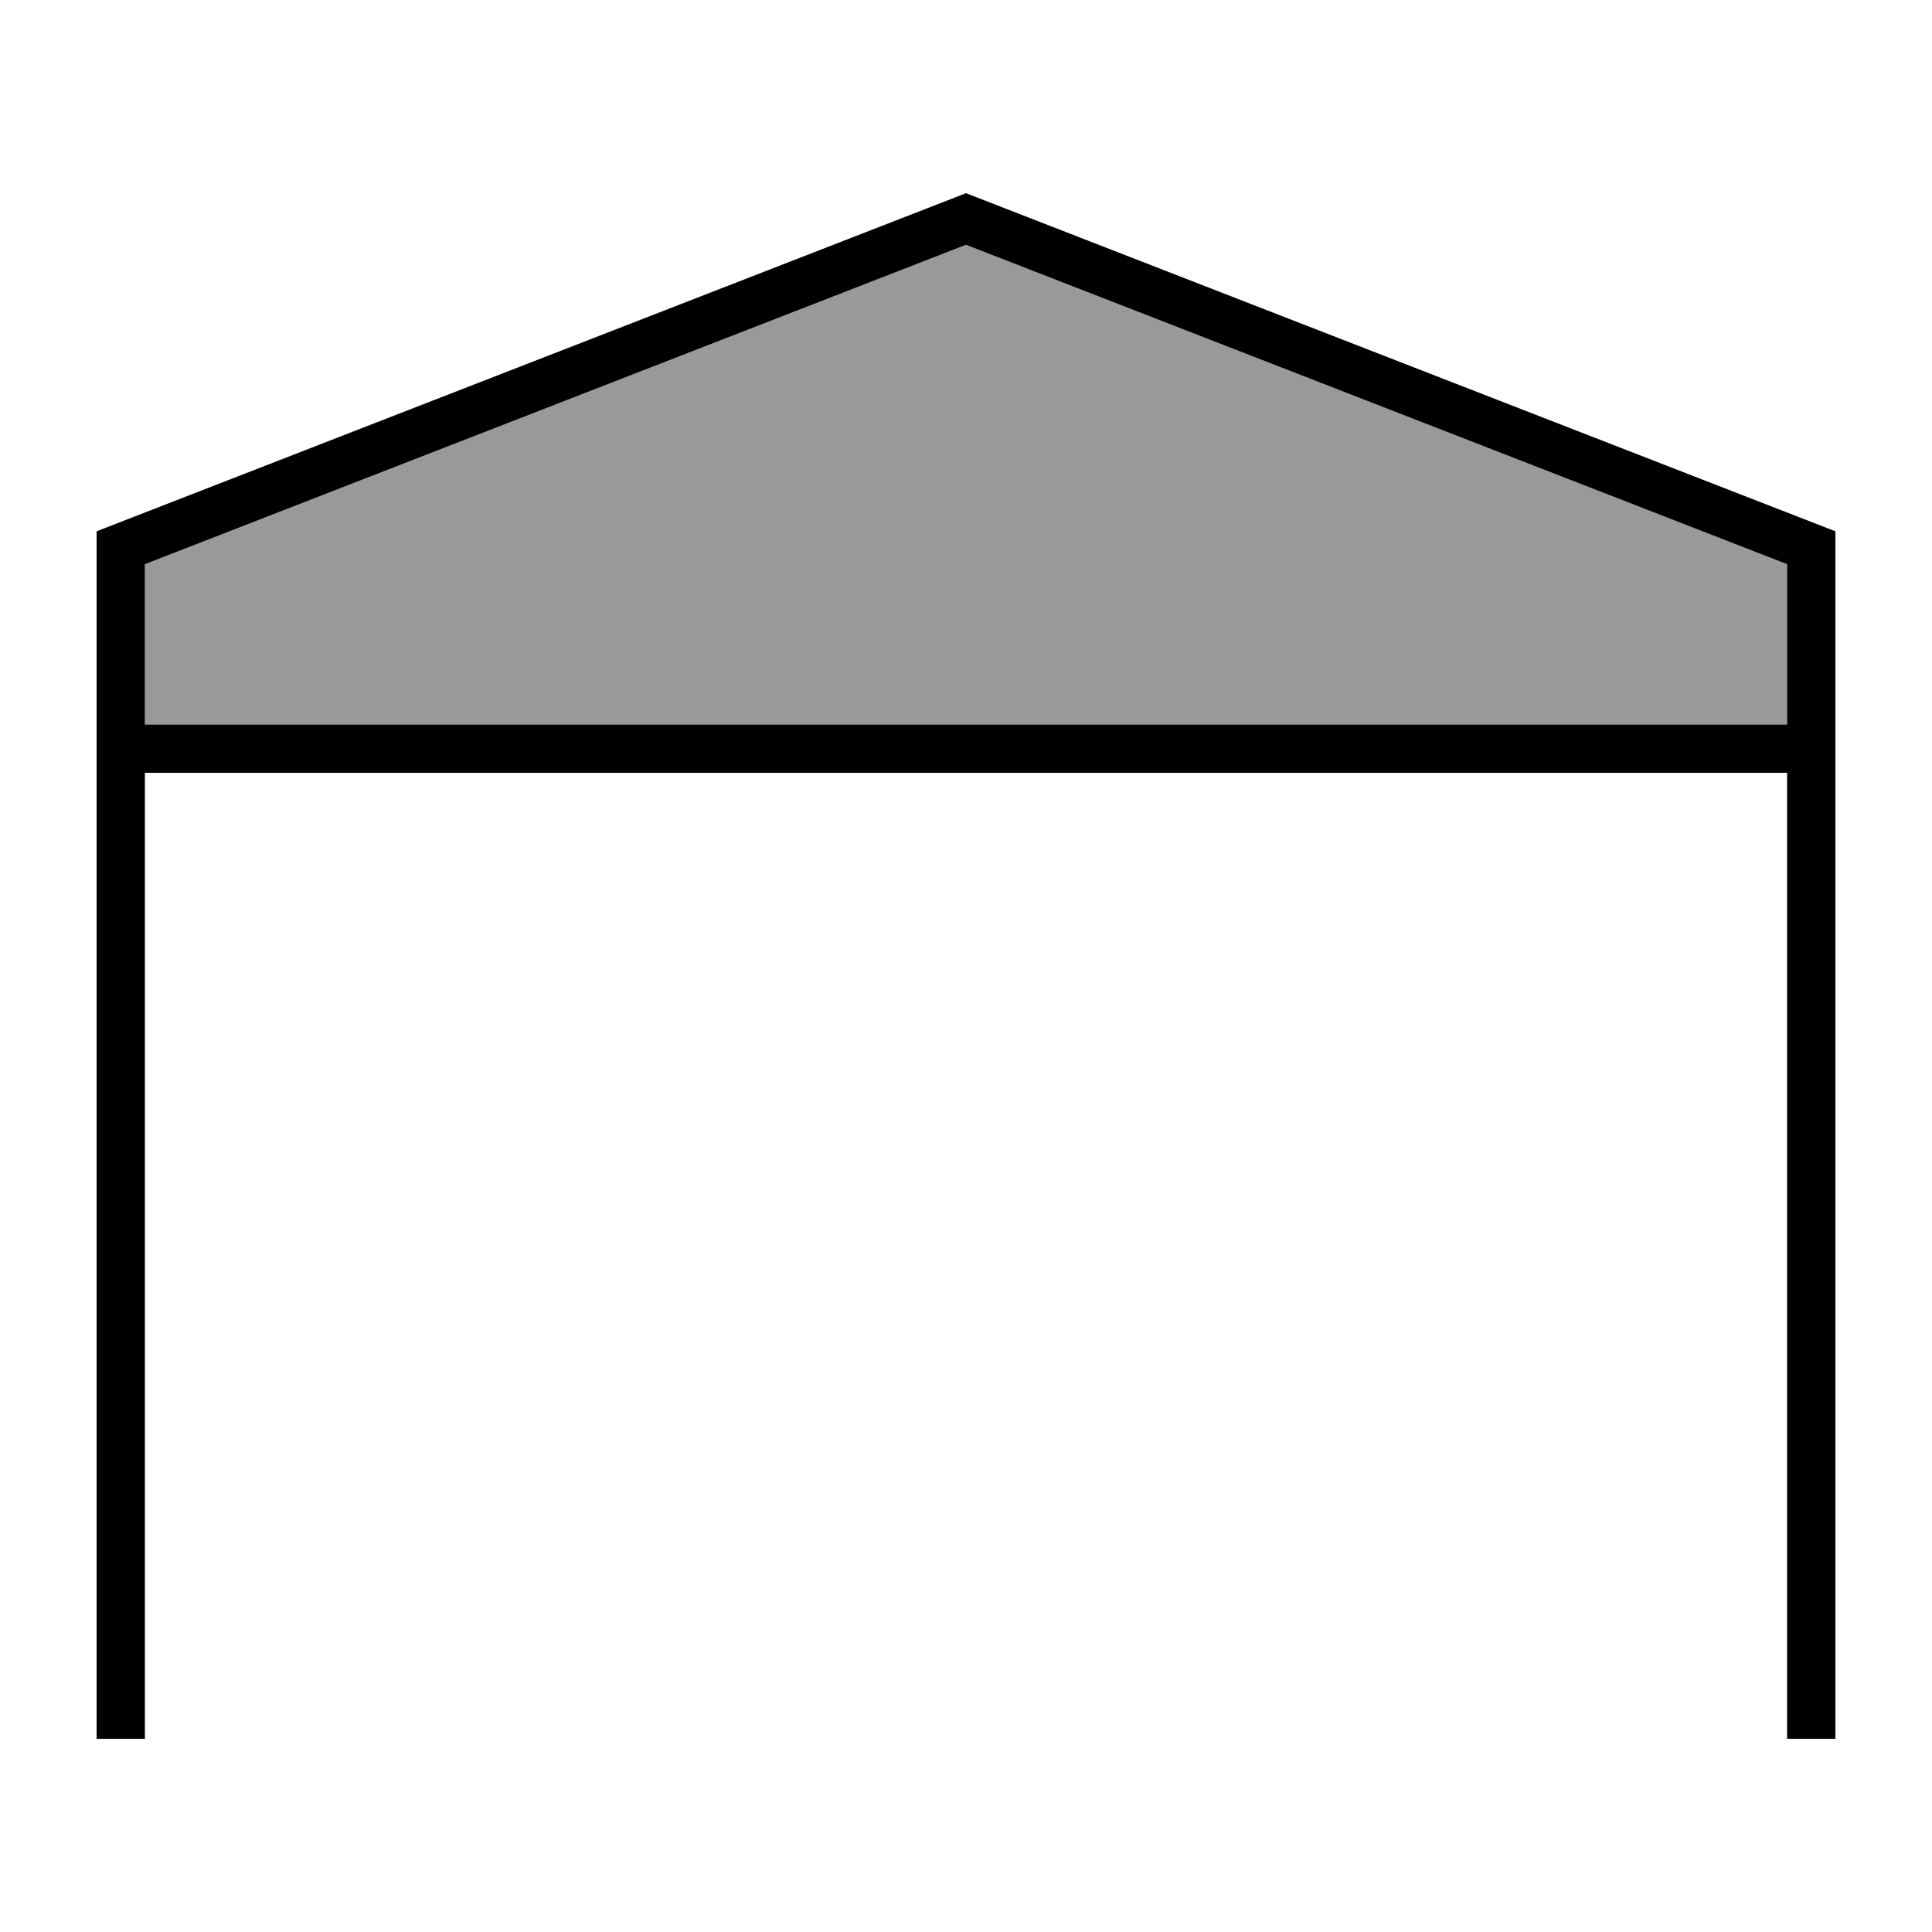 <svg xmlns="http://www.w3.org/2000/svg" viewBox="0 0 640 640"><!--! Font Awesome Pro 7.1.0 by @fontawesome - https://fontawesome.com License - https://fontawesome.com/license (Commercial License) Copyright 2025 Fonticons, Inc. --><path opacity=".4" fill="currentColor" d="M48 186.9L48 240L592 240L592 186.9L320 81.1L48 186.9z"/><path fill="currentColor" d="M576 256L592 256L592 576L608 576L608 176L320 64L32 176L32 576L48 576L48 256L576 256zM48 240L48 186.9L320 81.1L592 186.9L592 240L48 240z"/></svg>